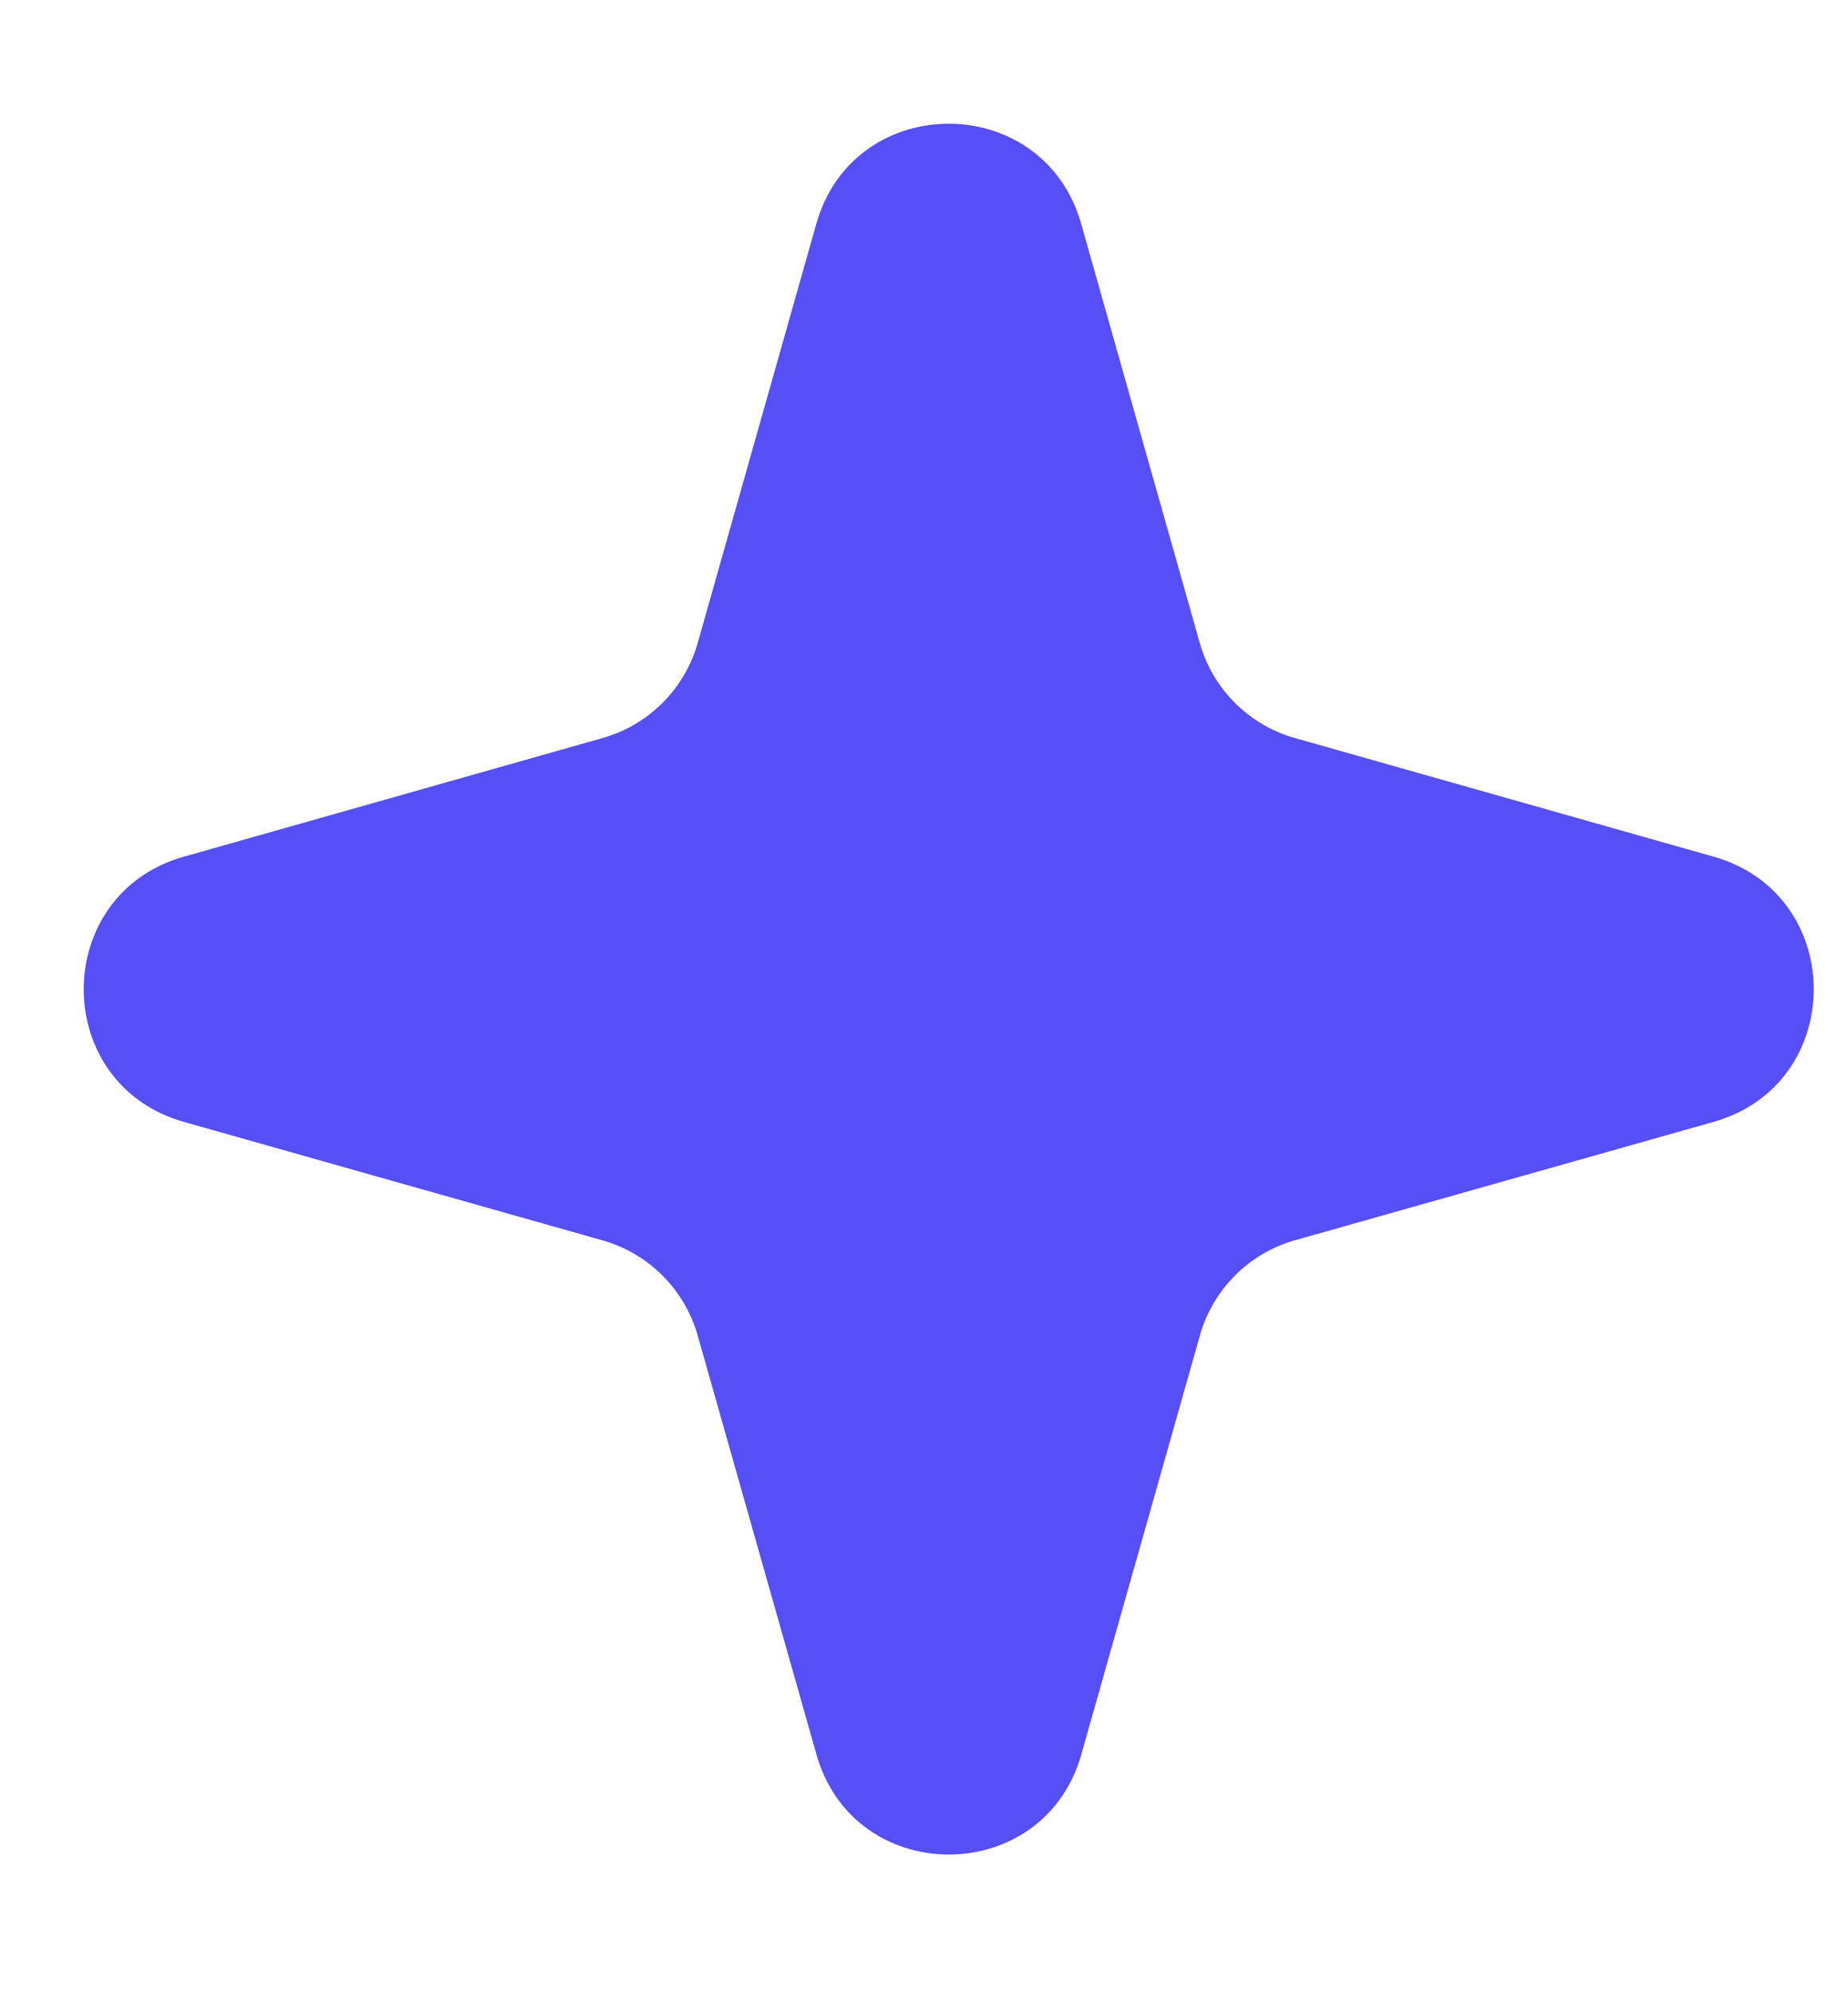 <svg width="13" height="14" viewBox="0 0 13 14" fill="none" xmlns="http://www.w3.org/2000/svg"><path d="M5.742 1.575c.266-.94 1.598-.94 1.864 0l.834 2.946a.97.97 0 00.669.668l2.945.834c.94.266.94 1.599 0 1.865L9.11 8.72a.97.97 0 00-.669.669l-.834 2.945c-.266.94-1.598.94-1.864 0L4.908 9.39a.97.97 0 00-.669-.669l-2.945-.833c-.94-.266-.94-1.599 0-1.865l2.945-.834a.97.97 0 00.669-.668l.834-2.946z" fill="#564FF6"/></svg>